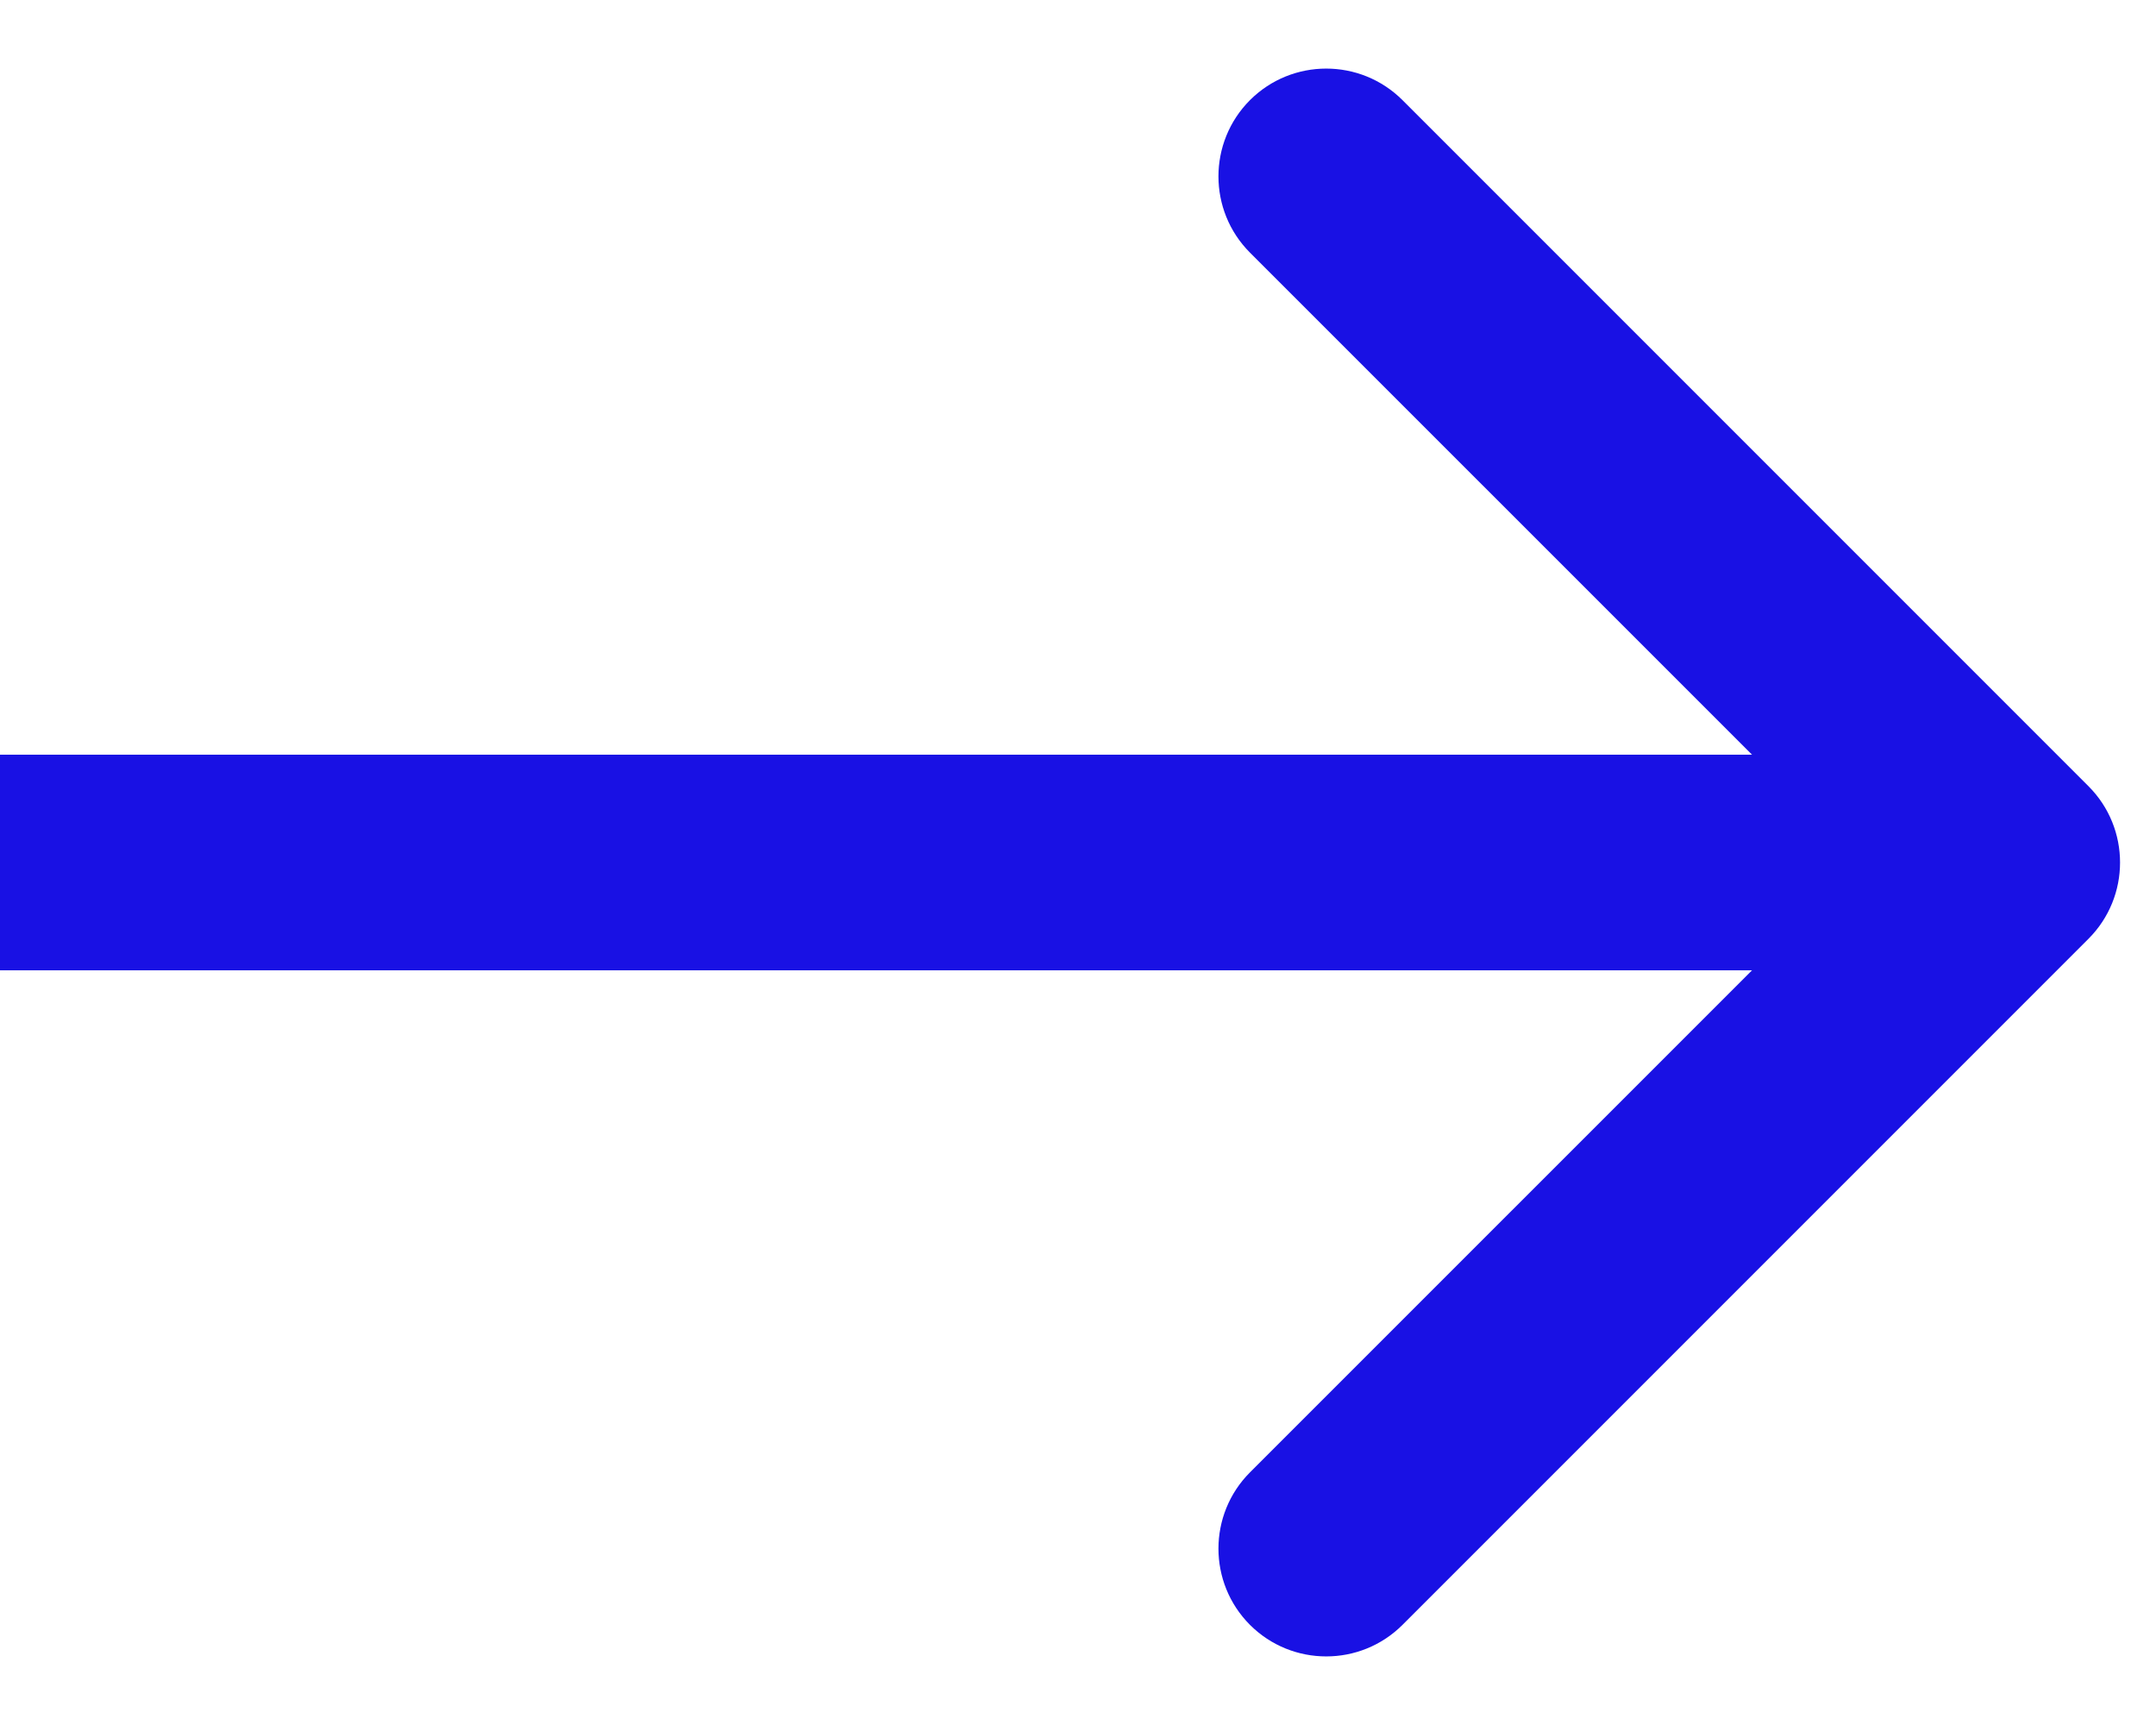<svg width="30" height="24" viewBox="0 0 30 24" fill="none" xmlns="http://www.w3.org/2000/svg">
<path d="M29.061 13.061C29.646 12.475 29.646 11.525 29.061 10.939L19.515 1.393C18.929 0.808 17.979 0.808 17.393 1.393C16.808 1.979 16.808 2.929 17.393 3.515L25.879 12L17.393 20.485C16.808 21.071 16.808 22.021 17.393 22.607C17.979 23.192 18.929 23.192 19.515 22.607L29.061 13.061ZM0 13.5H28V10.5H0V13.5Z" fill="#1911E4"/>
</svg>
